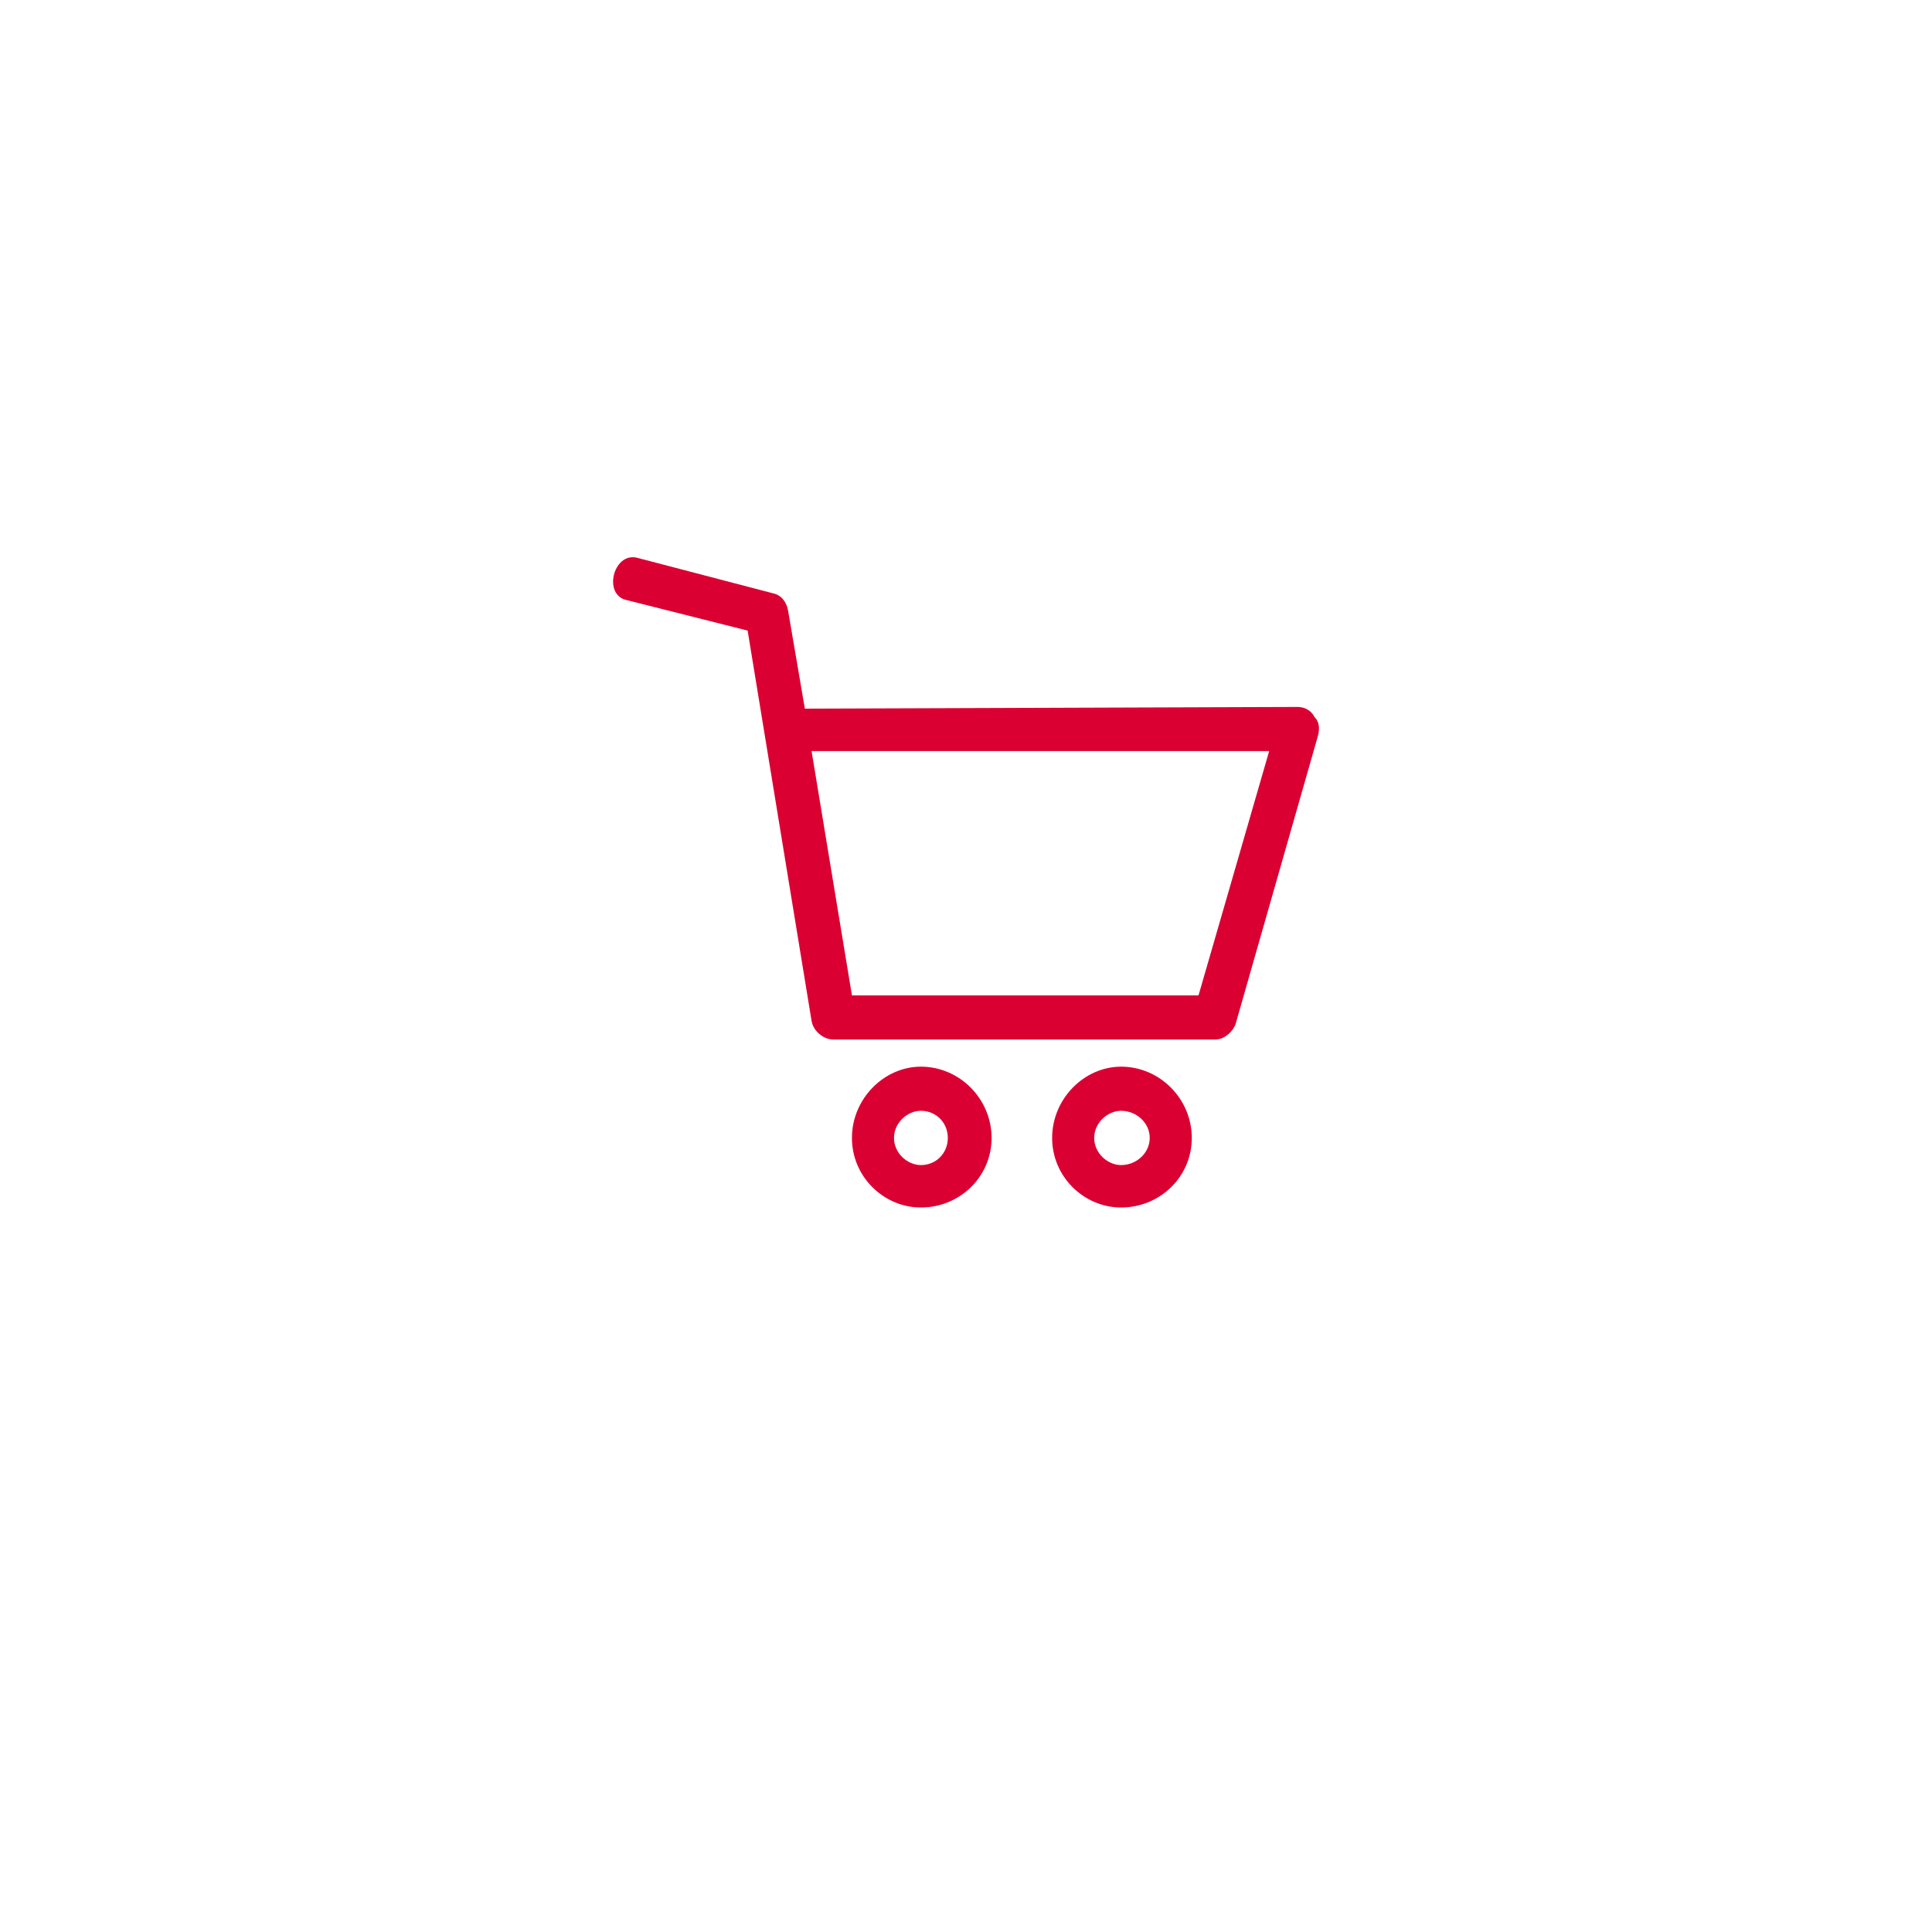 <?xml version="1.0" encoding="UTF-8"?> <svg xmlns="http://www.w3.org/2000/svg" width="104" height="104" viewBox="0 0 104 104" fill="none"> <g filter="url(#filter0_d)"> <rect x="12" y="8" width="80" height="80" fill="white"></rect> </g> <g clip-path="url(#clip0)"> <path d="M34.268 30.018L41.604 31.936C42.057 32.027 42.328 32.392 42.419 32.849L43.325 38.147L69.859 38.055C70.222 38.055 70.584 38.238 70.765 38.603C71.037 38.877 71.037 39.243 70.946 39.608L66.509 55.135C66.328 55.592 65.875 55.957 65.422 55.957H44.864C44.321 55.957 43.778 55.501 43.687 54.953L40.245 33.945L33.725 32.301C32.457 32.027 33.001 29.744 34.268 30.018ZM43.687 40.43L45.86 53.583H64.516L68.32 40.43H43.687V40.43Z" fill="#DB0032"></path> <path d="M49.573 57.419C51.656 57.419 53.377 59.154 53.377 61.255C53.377 63.356 51.656 65 49.573 65C47.581 65 45.86 63.356 45.86 61.255C45.86 59.154 47.581 57.419 49.573 57.419ZM49.573 59.794C48.848 59.794 48.124 60.433 48.124 61.255C48.124 62.077 48.848 62.717 49.573 62.717C50.388 62.717 51.022 62.077 51.022 61.255C51.022 60.433 50.388 59.794 49.573 59.794Z" fill="#DB0032"></path> <path d="M60.35 57.419C62.433 57.419 64.154 59.154 64.154 61.255C64.154 63.356 62.433 65 60.35 65C58.358 65 56.637 63.356 56.637 61.255C56.637 59.154 58.358 57.419 60.35 57.419ZM60.35 59.794C59.626 59.794 58.901 60.433 58.901 61.255C58.901 62.077 59.626 62.717 60.35 62.717C61.165 62.717 61.89 62.077 61.89 61.255C61.89 60.433 61.165 59.794 60.35 59.794Z" fill="#DB0032"></path> </g> <defs> <filter id="filter0_d" x="0" y="0" width="104" height="104" filterUnits="userSpaceOnUse" color-interpolation-filters="sRGB"> <feFlood flood-opacity="0" result="BackgroundImageFix"></feFlood> <feColorMatrix in="SourceAlpha" type="matrix" values="0 0 0 0 0 0 0 0 0 0 0 0 0 0 0 0 0 0 127 0"></feColorMatrix> <feOffset dy="4"></feOffset> <feGaussianBlur stdDeviation="6"></feGaussianBlur> <feColorMatrix type="matrix" values="0 0 0 0 0 0 0 0 0 0 0 0 0 0 0 0 0 0 0.08 0"></feColorMatrix> <feBlend mode="normal" in2="BackgroundImageFix" result="effect1_dropShadow"></feBlend> <feBlend mode="normal" in="SourceGraphic" in2="effect1_dropShadow" result="shape"></feBlend> </filter> <clipPath id="clip0"> <rect width="38" height="35" fill="white" transform="translate(33 30)"></rect> </clipPath> </defs> </svg> 